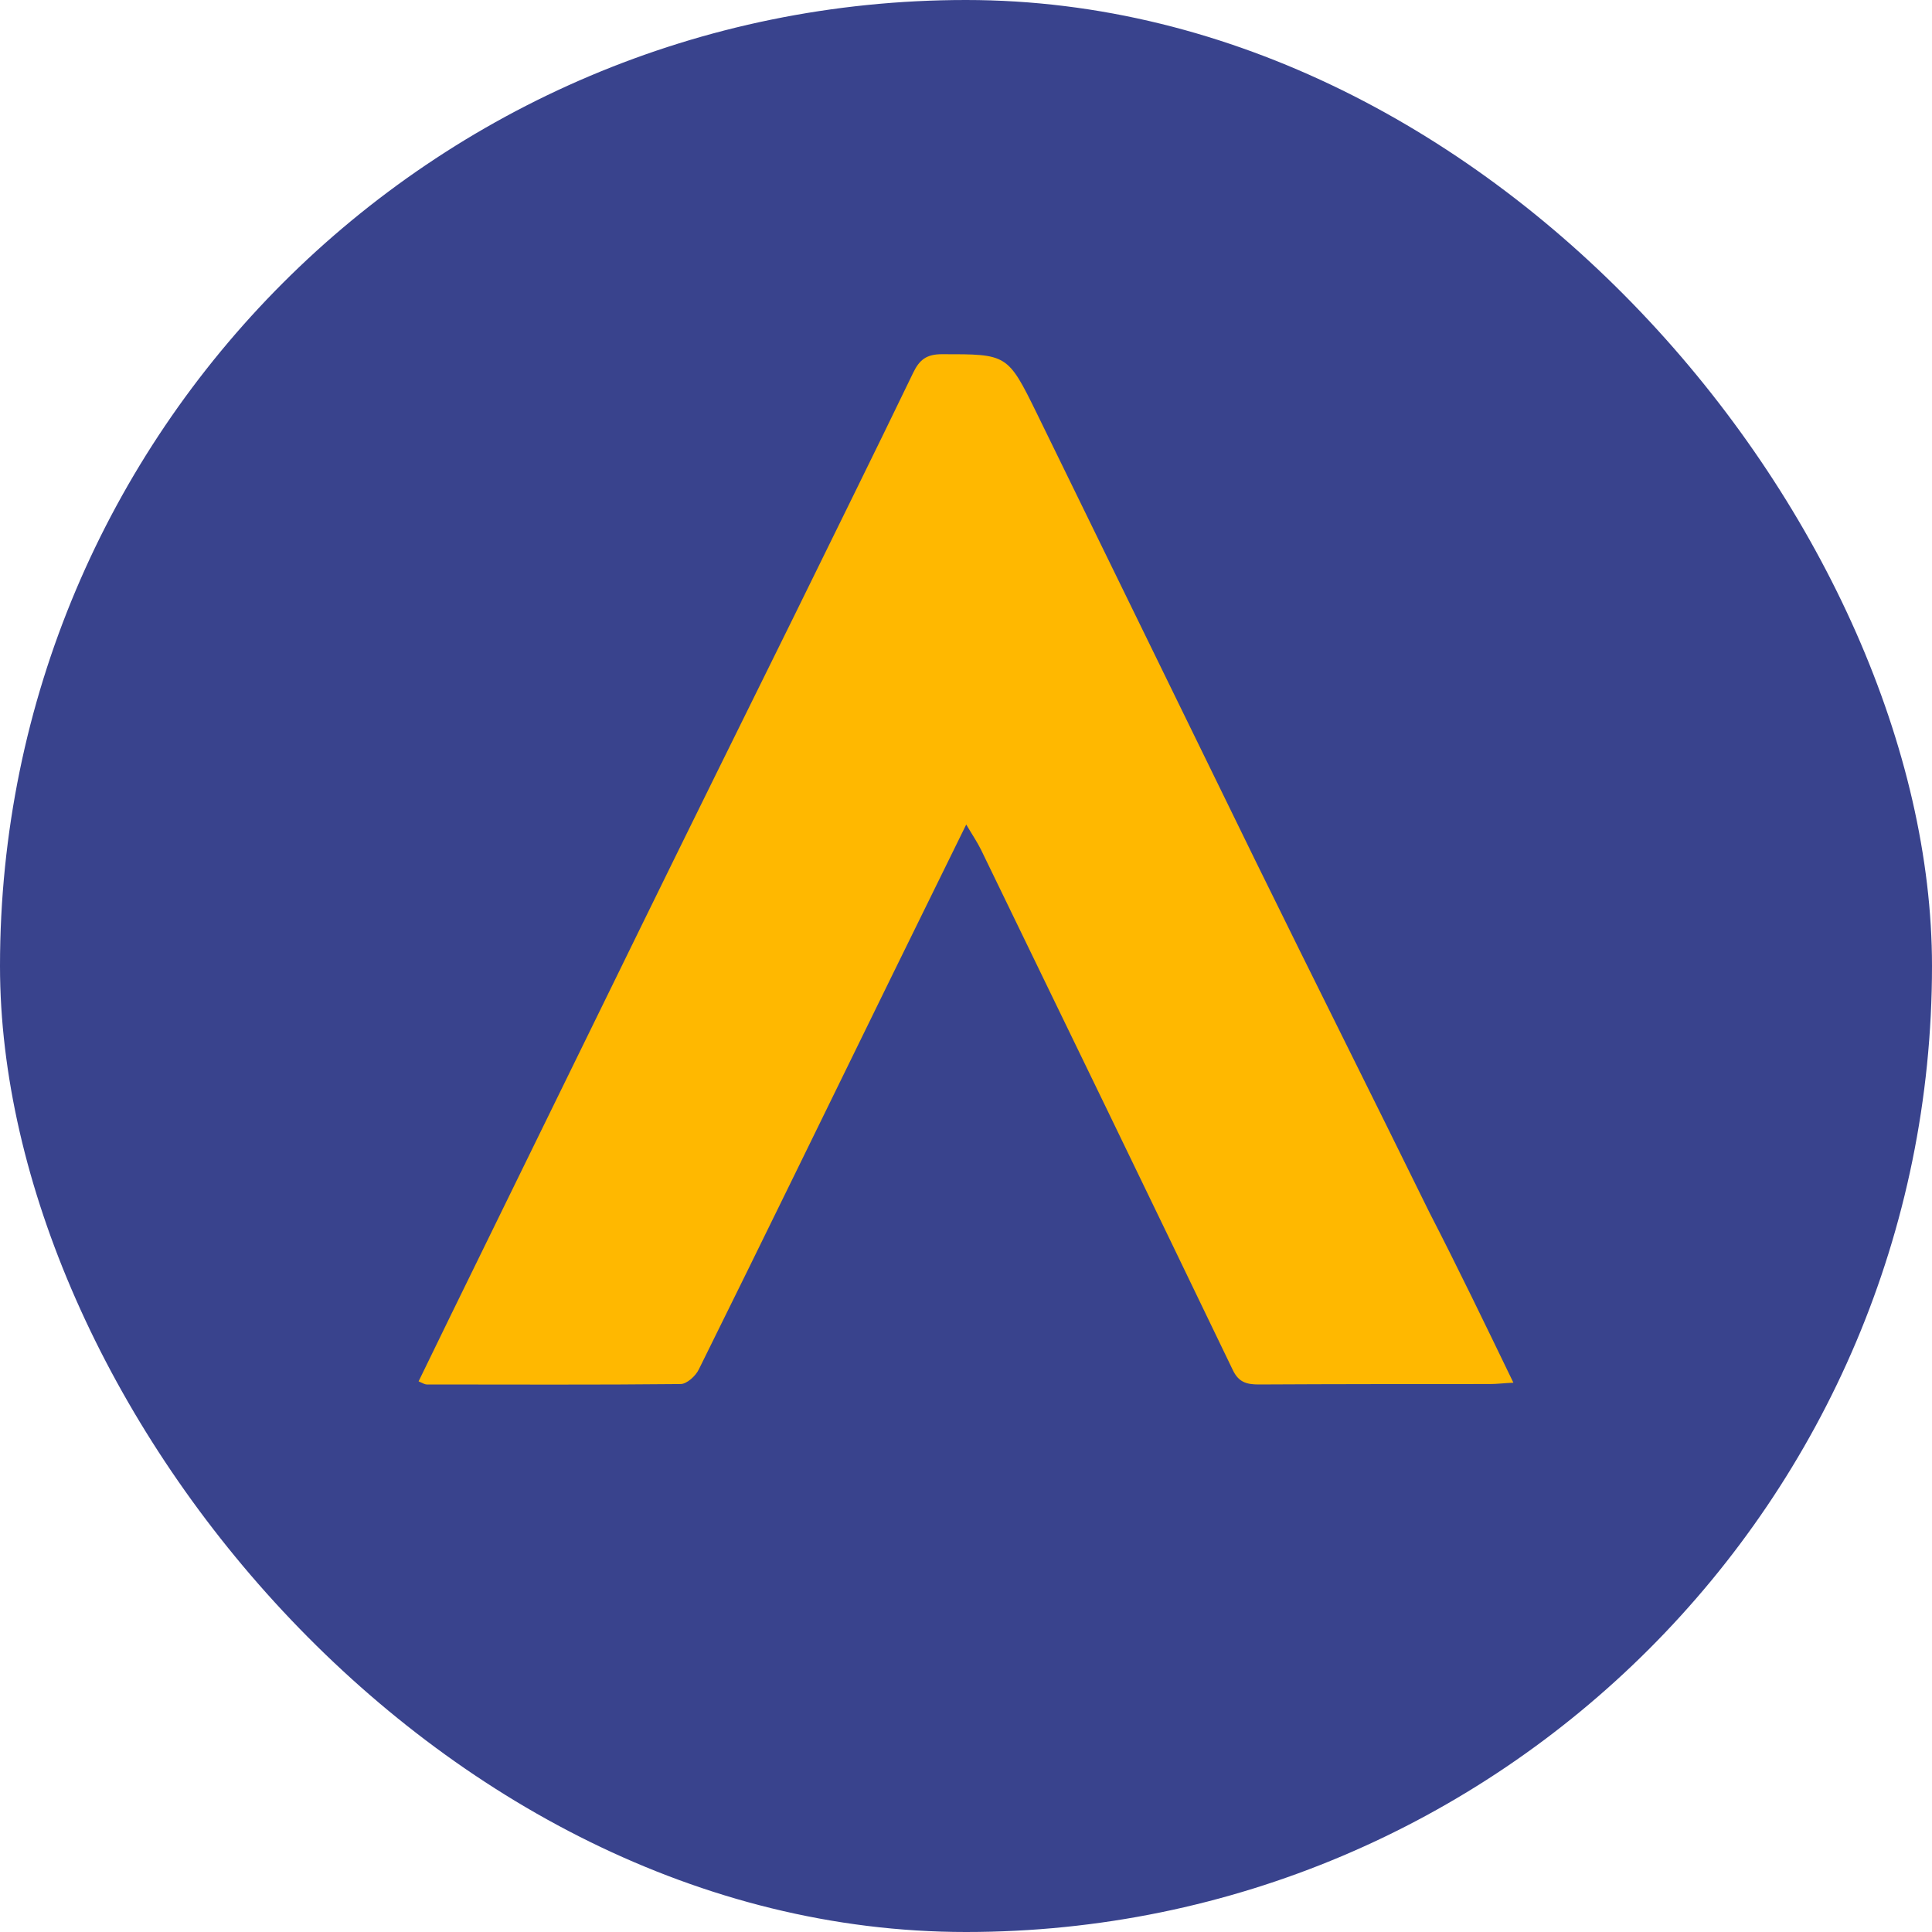 <svg width="60" height="60" viewBox="0 0 60 60" fill="none" xmlns="http://www.w3.org/2000/svg">
<rect width="60" height="60" rx="30" fill="#39438D"/>
<path d="M47 42.941C46.693 42.955 46.484 42.983 46.275 42.983C43.875 42.983 41.489 42.983 39.09 42.996C38.713 42.996 38.462 42.927 38.28 42.535C35.685 37.148 33.076 31.762 30.467 26.39C30.342 26.138 30.188 25.914 30.007 25.606C29.212 27.215 28.458 28.768 27.691 30.321C25.696 34.392 23.715 38.464 21.706 42.521C21.608 42.731 21.329 42.983 21.134 42.983C18.511 43.011 15.888 42.996 13.251 42.996C13.195 42.996 13.126 42.955 13 42.899C13.656 41.541 14.311 40.212 14.967 38.869C16.599 35.526 18.246 32.182 19.878 28.838C21.455 25.62 23.045 22.402 24.636 19.184C25.877 16.652 27.133 14.12 28.361 11.574C28.556 11.168 28.779 11 29.254 11C31.277 11 31.291 10.986 32.197 12.833C34.471 17.478 36.732 22.122 39.006 26.767C40.791 30.405 42.605 34.014 44.391 37.652C45.27 39.359 46.107 41.094 47 42.941Z" fill="#FFB800"/>
</svg>

